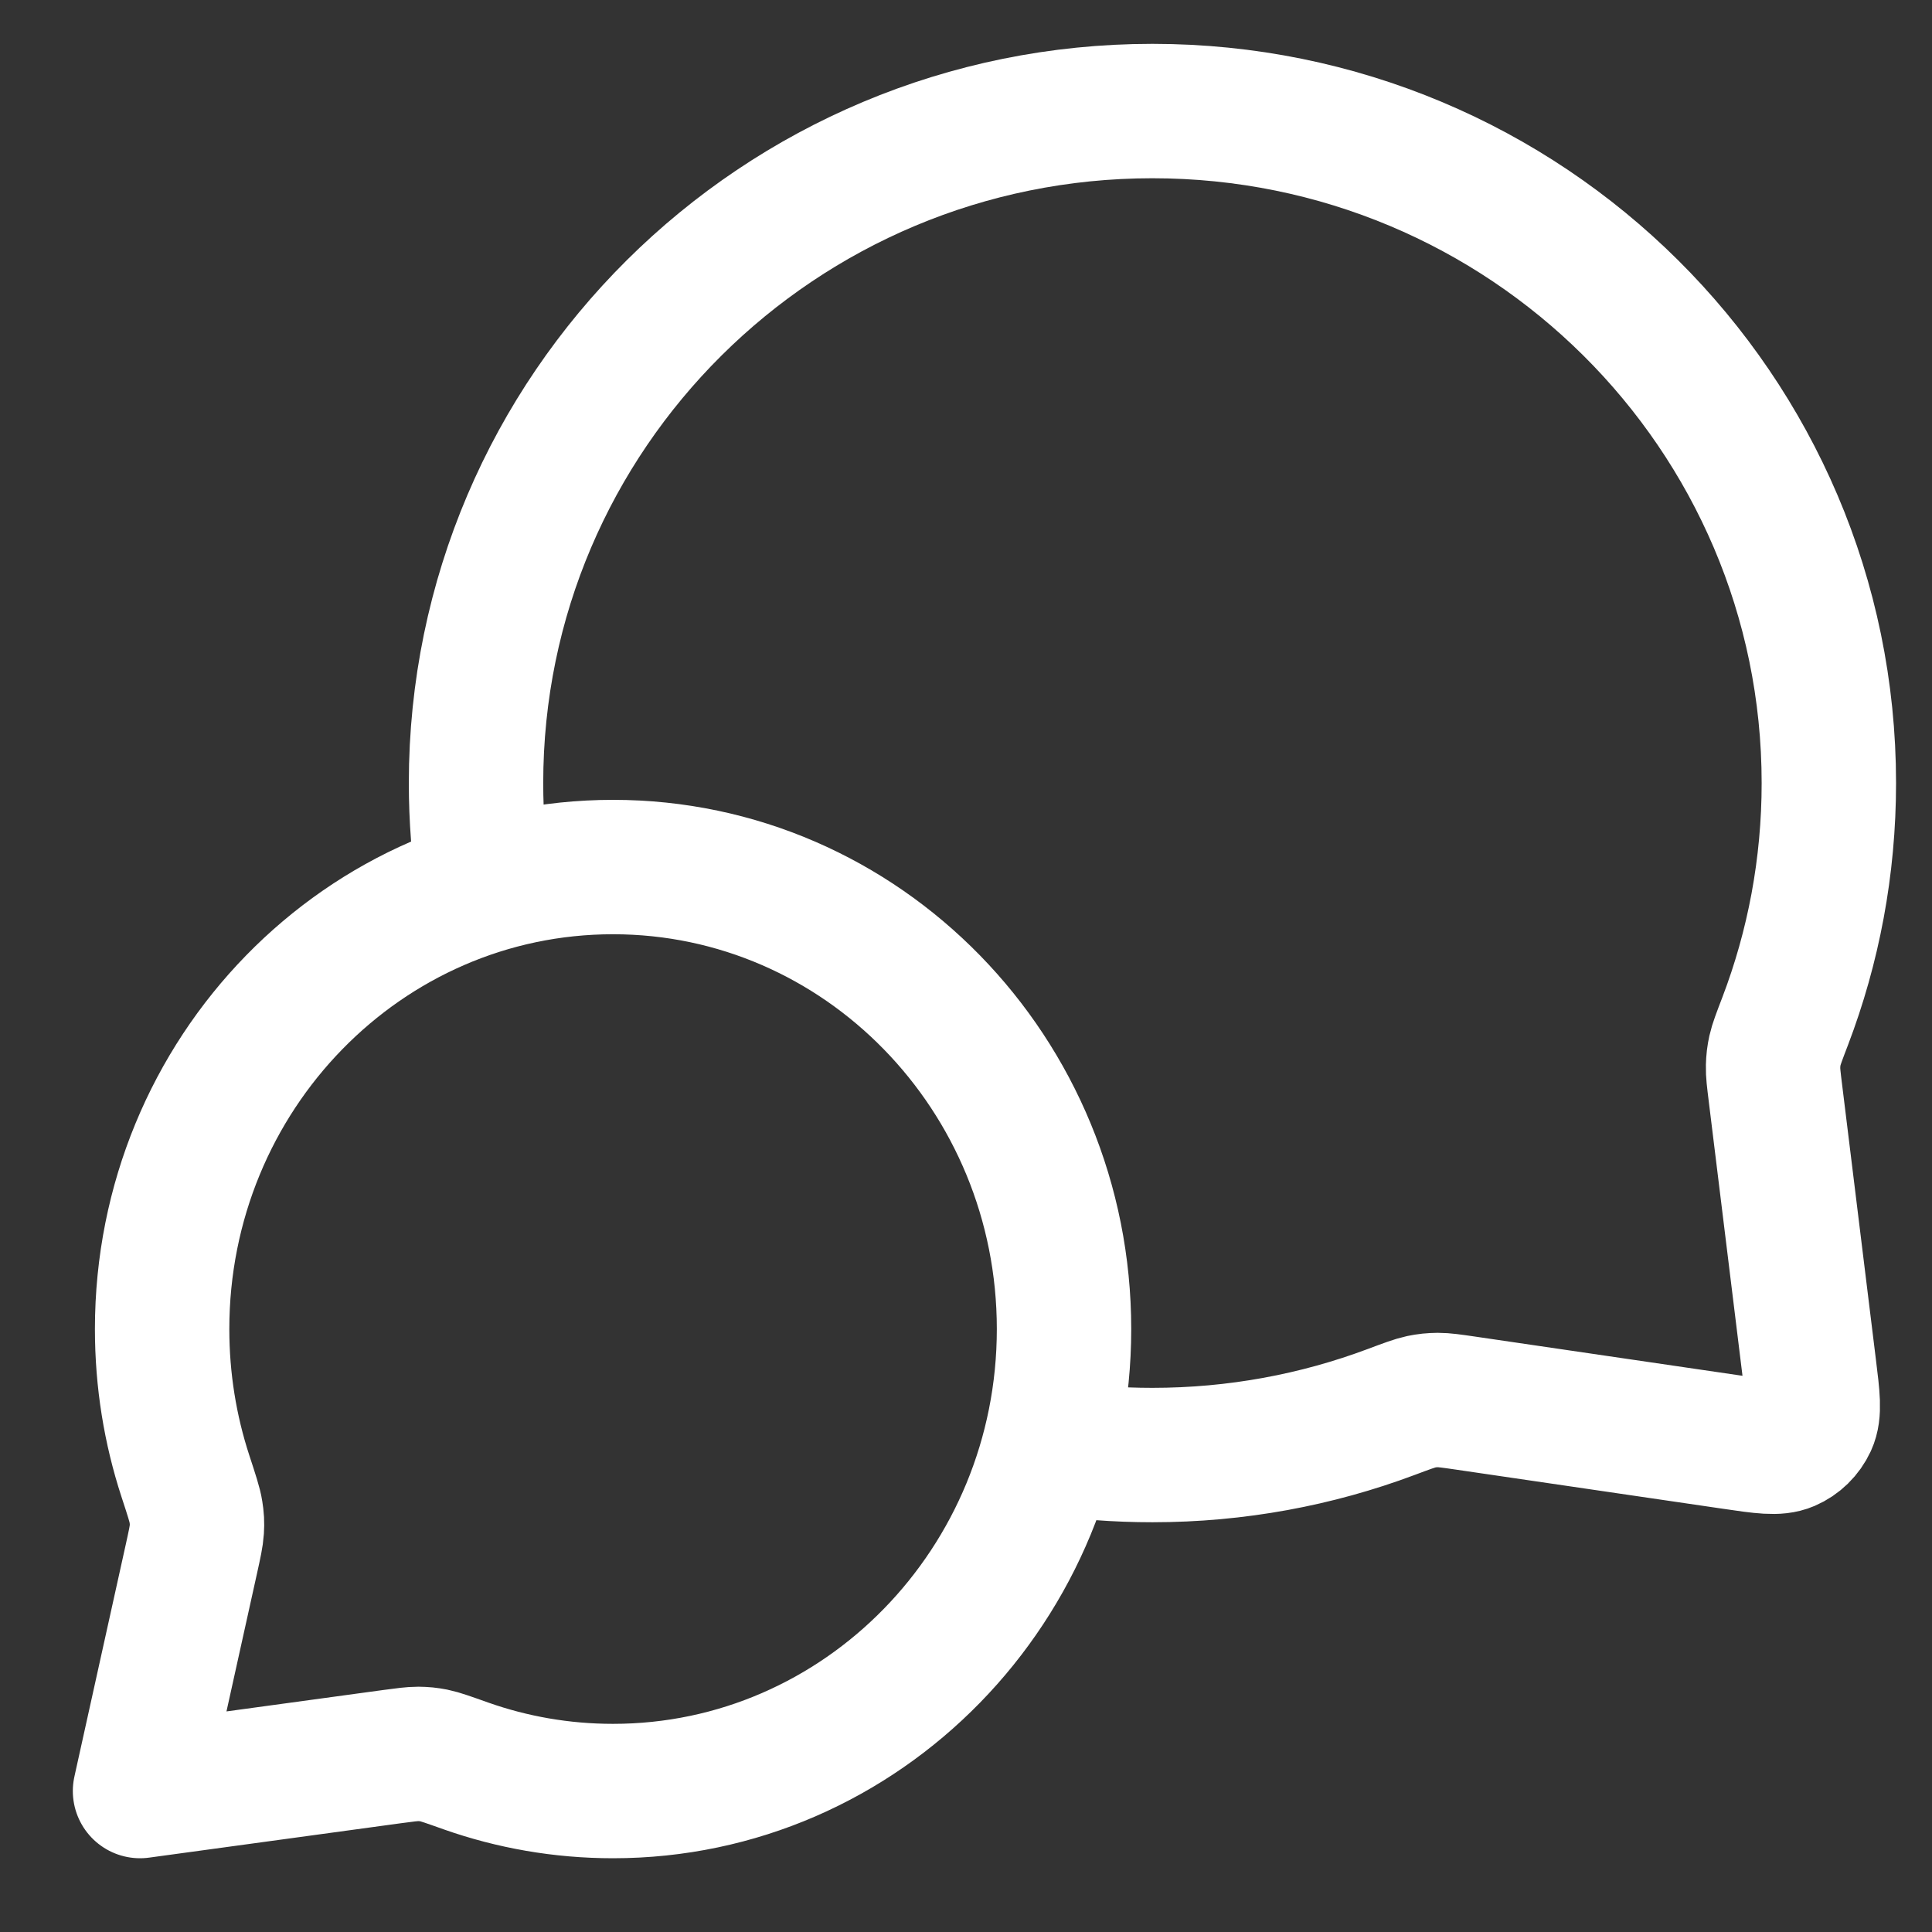 <svg width="23" height="23" viewBox="0 0 23 23" fill="none" xmlns="http://www.w3.org/2000/svg">
<rect x="0" y="0" width="23" height="23" fill="#333333" stroke="none"/>
<path d="M5.761 10.551C5.699 10.15 5.667 9.74 5.667 9.322C5.667 4.904 9.272 1.322 13.719 1.322C18.167 1.322 21.772 4.904 21.772 9.322C21.772 10.32 21.588 11.276 21.252 12.157C21.182 12.34 21.147 12.431 21.131 12.503C21.116 12.573 21.11 12.623 21.108 12.696C21.106 12.769 21.116 12.849 21.136 13.011L21.538 16.281C21.582 16.635 21.604 16.812 21.545 16.941C21.493 17.053 21.402 17.143 21.288 17.192C21.158 17.248 20.981 17.222 20.628 17.17L17.443 16.703C17.277 16.679 17.194 16.667 17.118 16.667C17.043 16.668 16.991 16.673 16.918 16.688C16.844 16.704 16.749 16.739 16.56 16.81C15.676 17.141 14.719 17.322 13.719 17.322C13.301 17.322 12.89 17.291 12.489 17.23M7.298 21.322C10.263 21.322 12.667 18.86 12.667 15.822C12.667 12.785 10.263 10.322 7.298 10.322C4.333 10.322 1.93 12.785 1.93 15.822C1.93 16.433 2.027 17.02 2.206 17.569C2.282 17.801 2.32 17.917 2.332 17.996C2.345 18.079 2.348 18.125 2.343 18.209C2.338 18.289 2.318 18.38 2.278 18.561L1.667 21.322L4.661 20.913C4.825 20.891 4.907 20.88 4.978 20.88C5.053 20.881 5.093 20.885 5.167 20.899C5.237 20.913 5.341 20.95 5.549 21.024C6.097 21.217 6.686 21.322 7.298 21.322Z" stroke="white" stroke-width="1.6" stroke-linecap="round" stroke-linejoin="round"/>
</svg>

